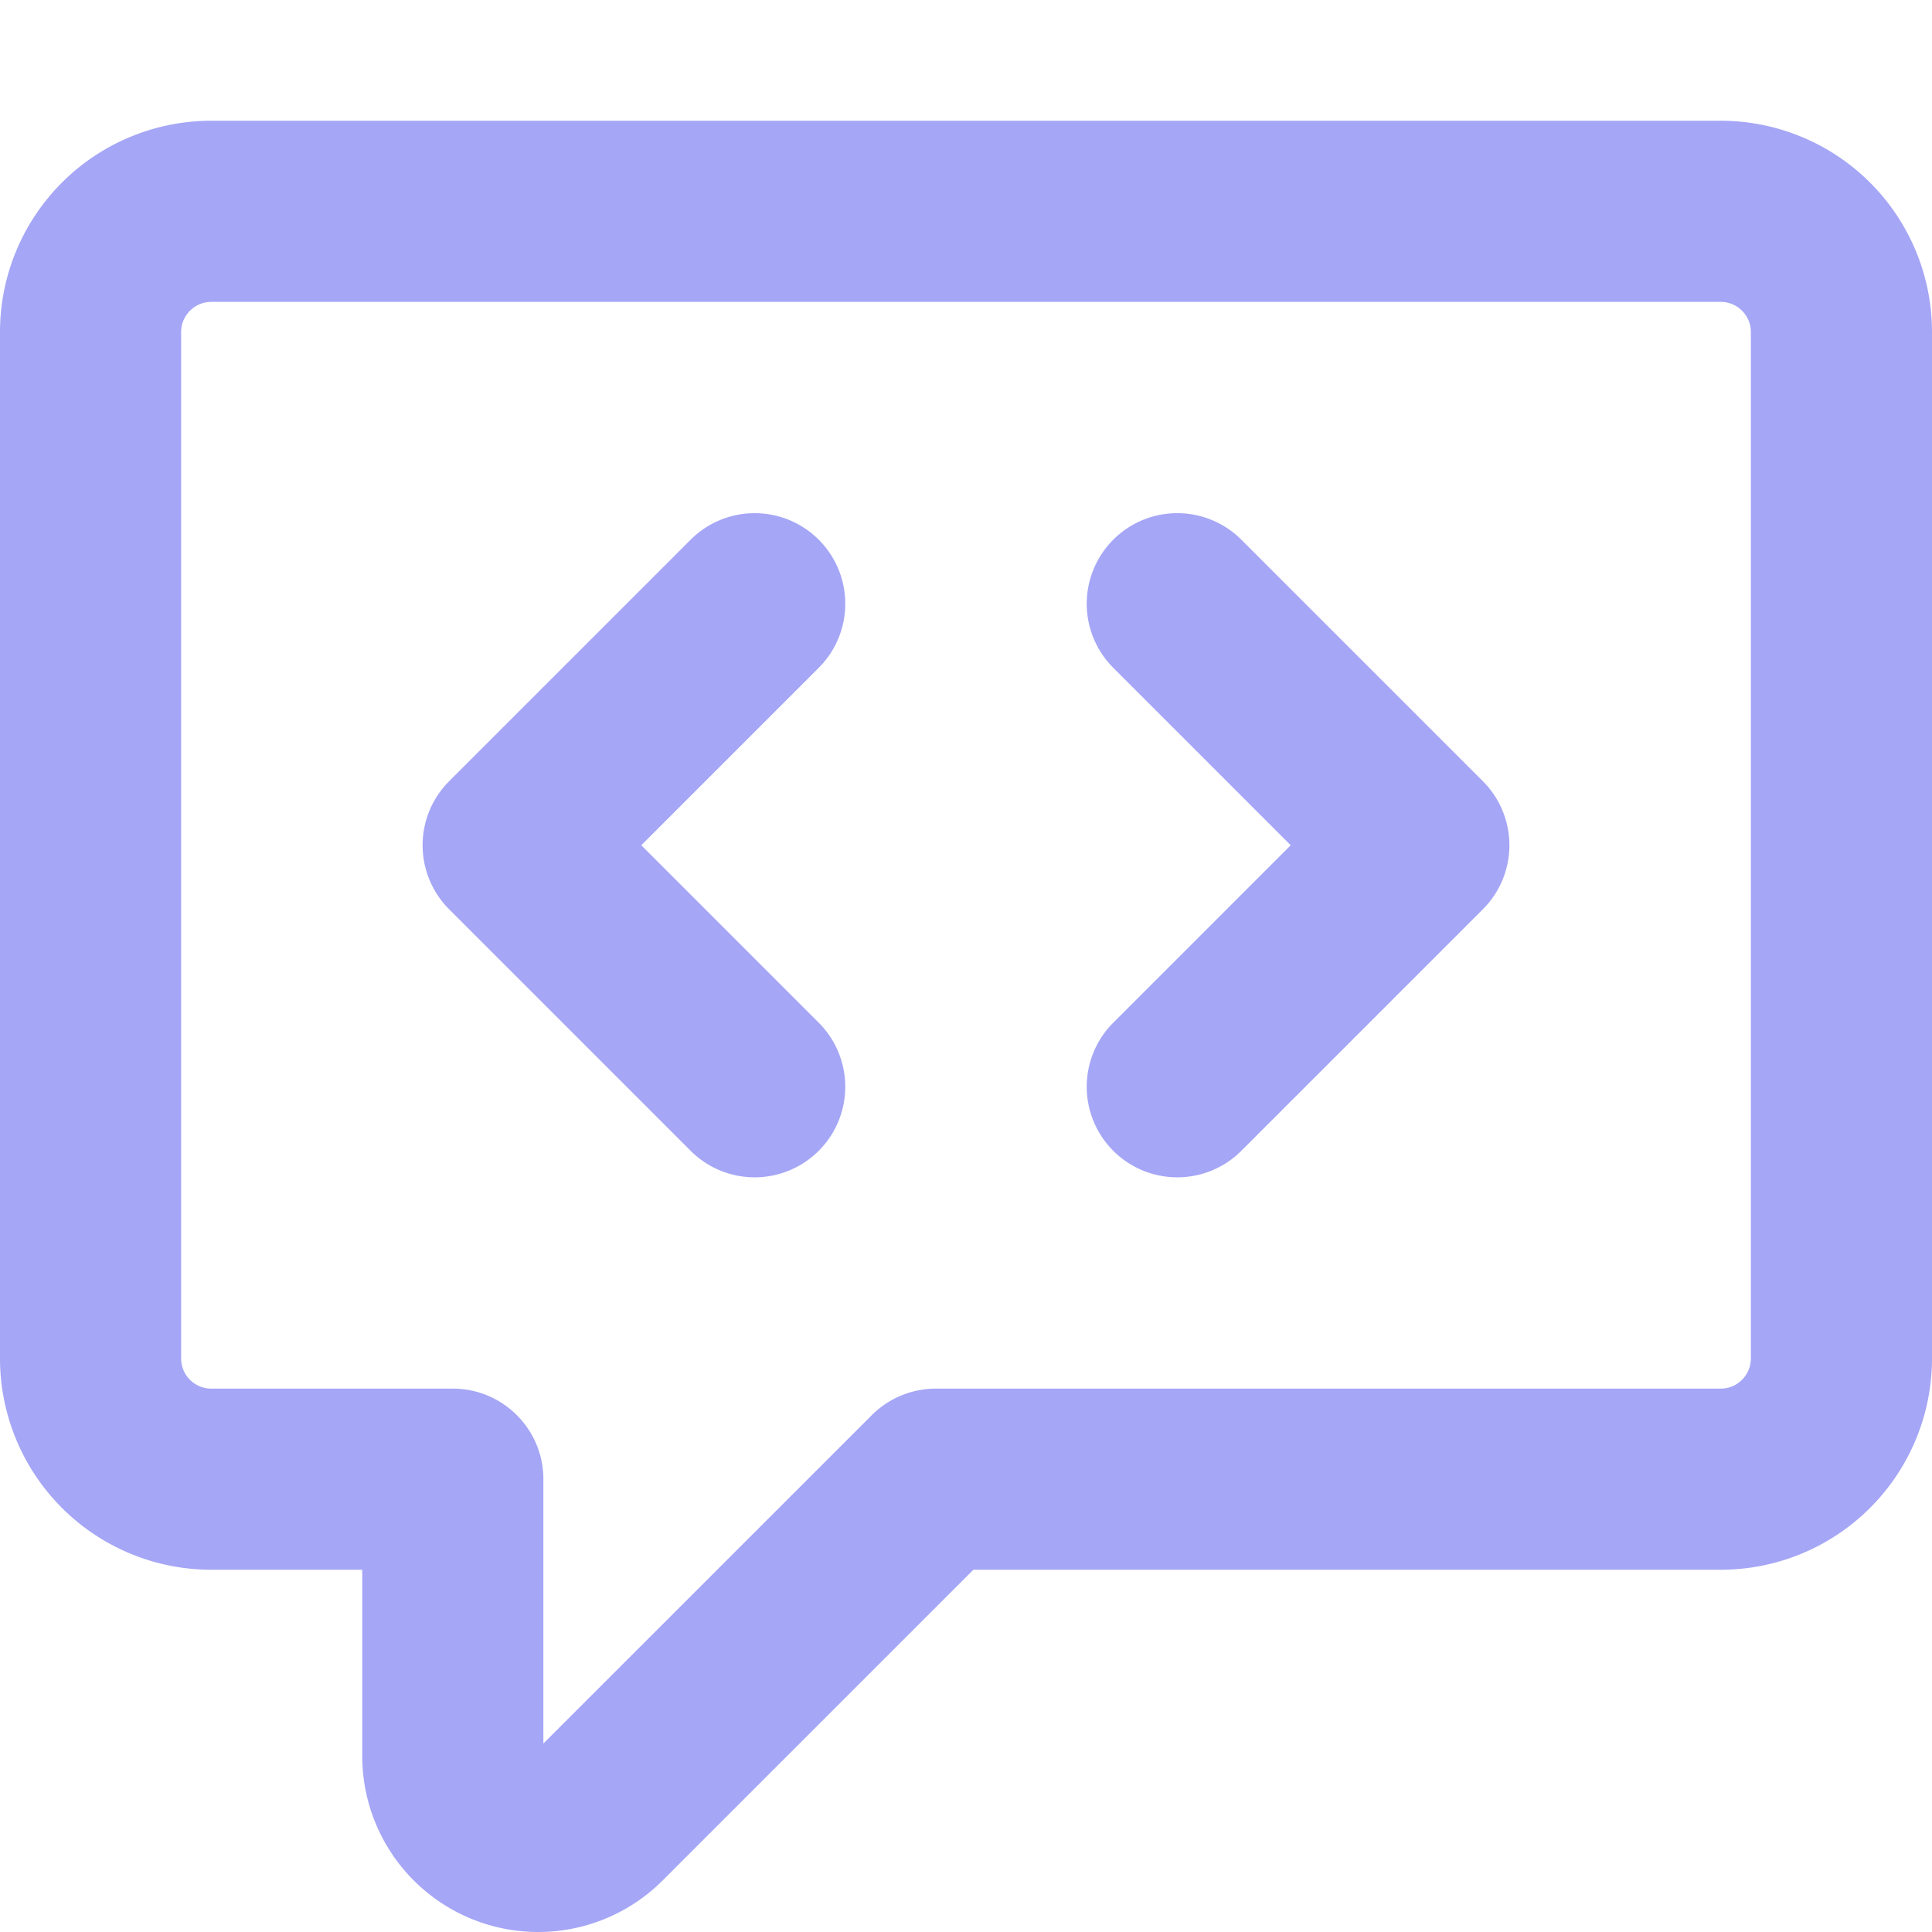 <svg width="40" height="40" fill="none" xmlns="http://www.w3.org/2000/svg"><path fill-rule="evenodd" clip-rule="evenodd" d="M3.75 6.875c0-.345.28-.625.625-.625h31.25c.345 0 .625.28.625.625v21.25c0 .345-.28.625-.625.625h-16.25c-.497 0-.974.198-1.326.55l-6.799 6.798v-5.473c0-1.035-.84-1.875-1.875-1.875h-5a.625.625 0 0 1-.625-.625V6.875ZM4.375 2.5A4.375 4.375 0 0 0 0 6.875v21.25A4.375 4.375 0 0 0 4.375 32.5H7.5v3.857a3.643 3.643 0 0 0 6.219 2.576l6.433-6.433h15.473A4.375 4.375 0 0 0 40 28.125V6.875A4.375 4.375 0 0 0 35.625 2.5H4.375Zm12.576 8.674c.732.732.732 1.92 0 2.652L13.277 17.5l3.674 3.674a1.875 1.875 0 1 1-2.652 2.652l-5-5a1.875 1.875 0 0 1 0-2.652l5-5a1.875 1.875 0 0 1 2.652 0Zm6.098 0a1.875 1.875 0 0 0 0 2.652l3.674 3.674-3.674 3.674a1.875 1.875 0 0 0 2.652 2.652l5-5a1.875 1.875 0 0 0 0-2.652l-5-5a1.875 1.875 0 0 0-2.652 0Z" fill="#A5A6F6"/></svg>